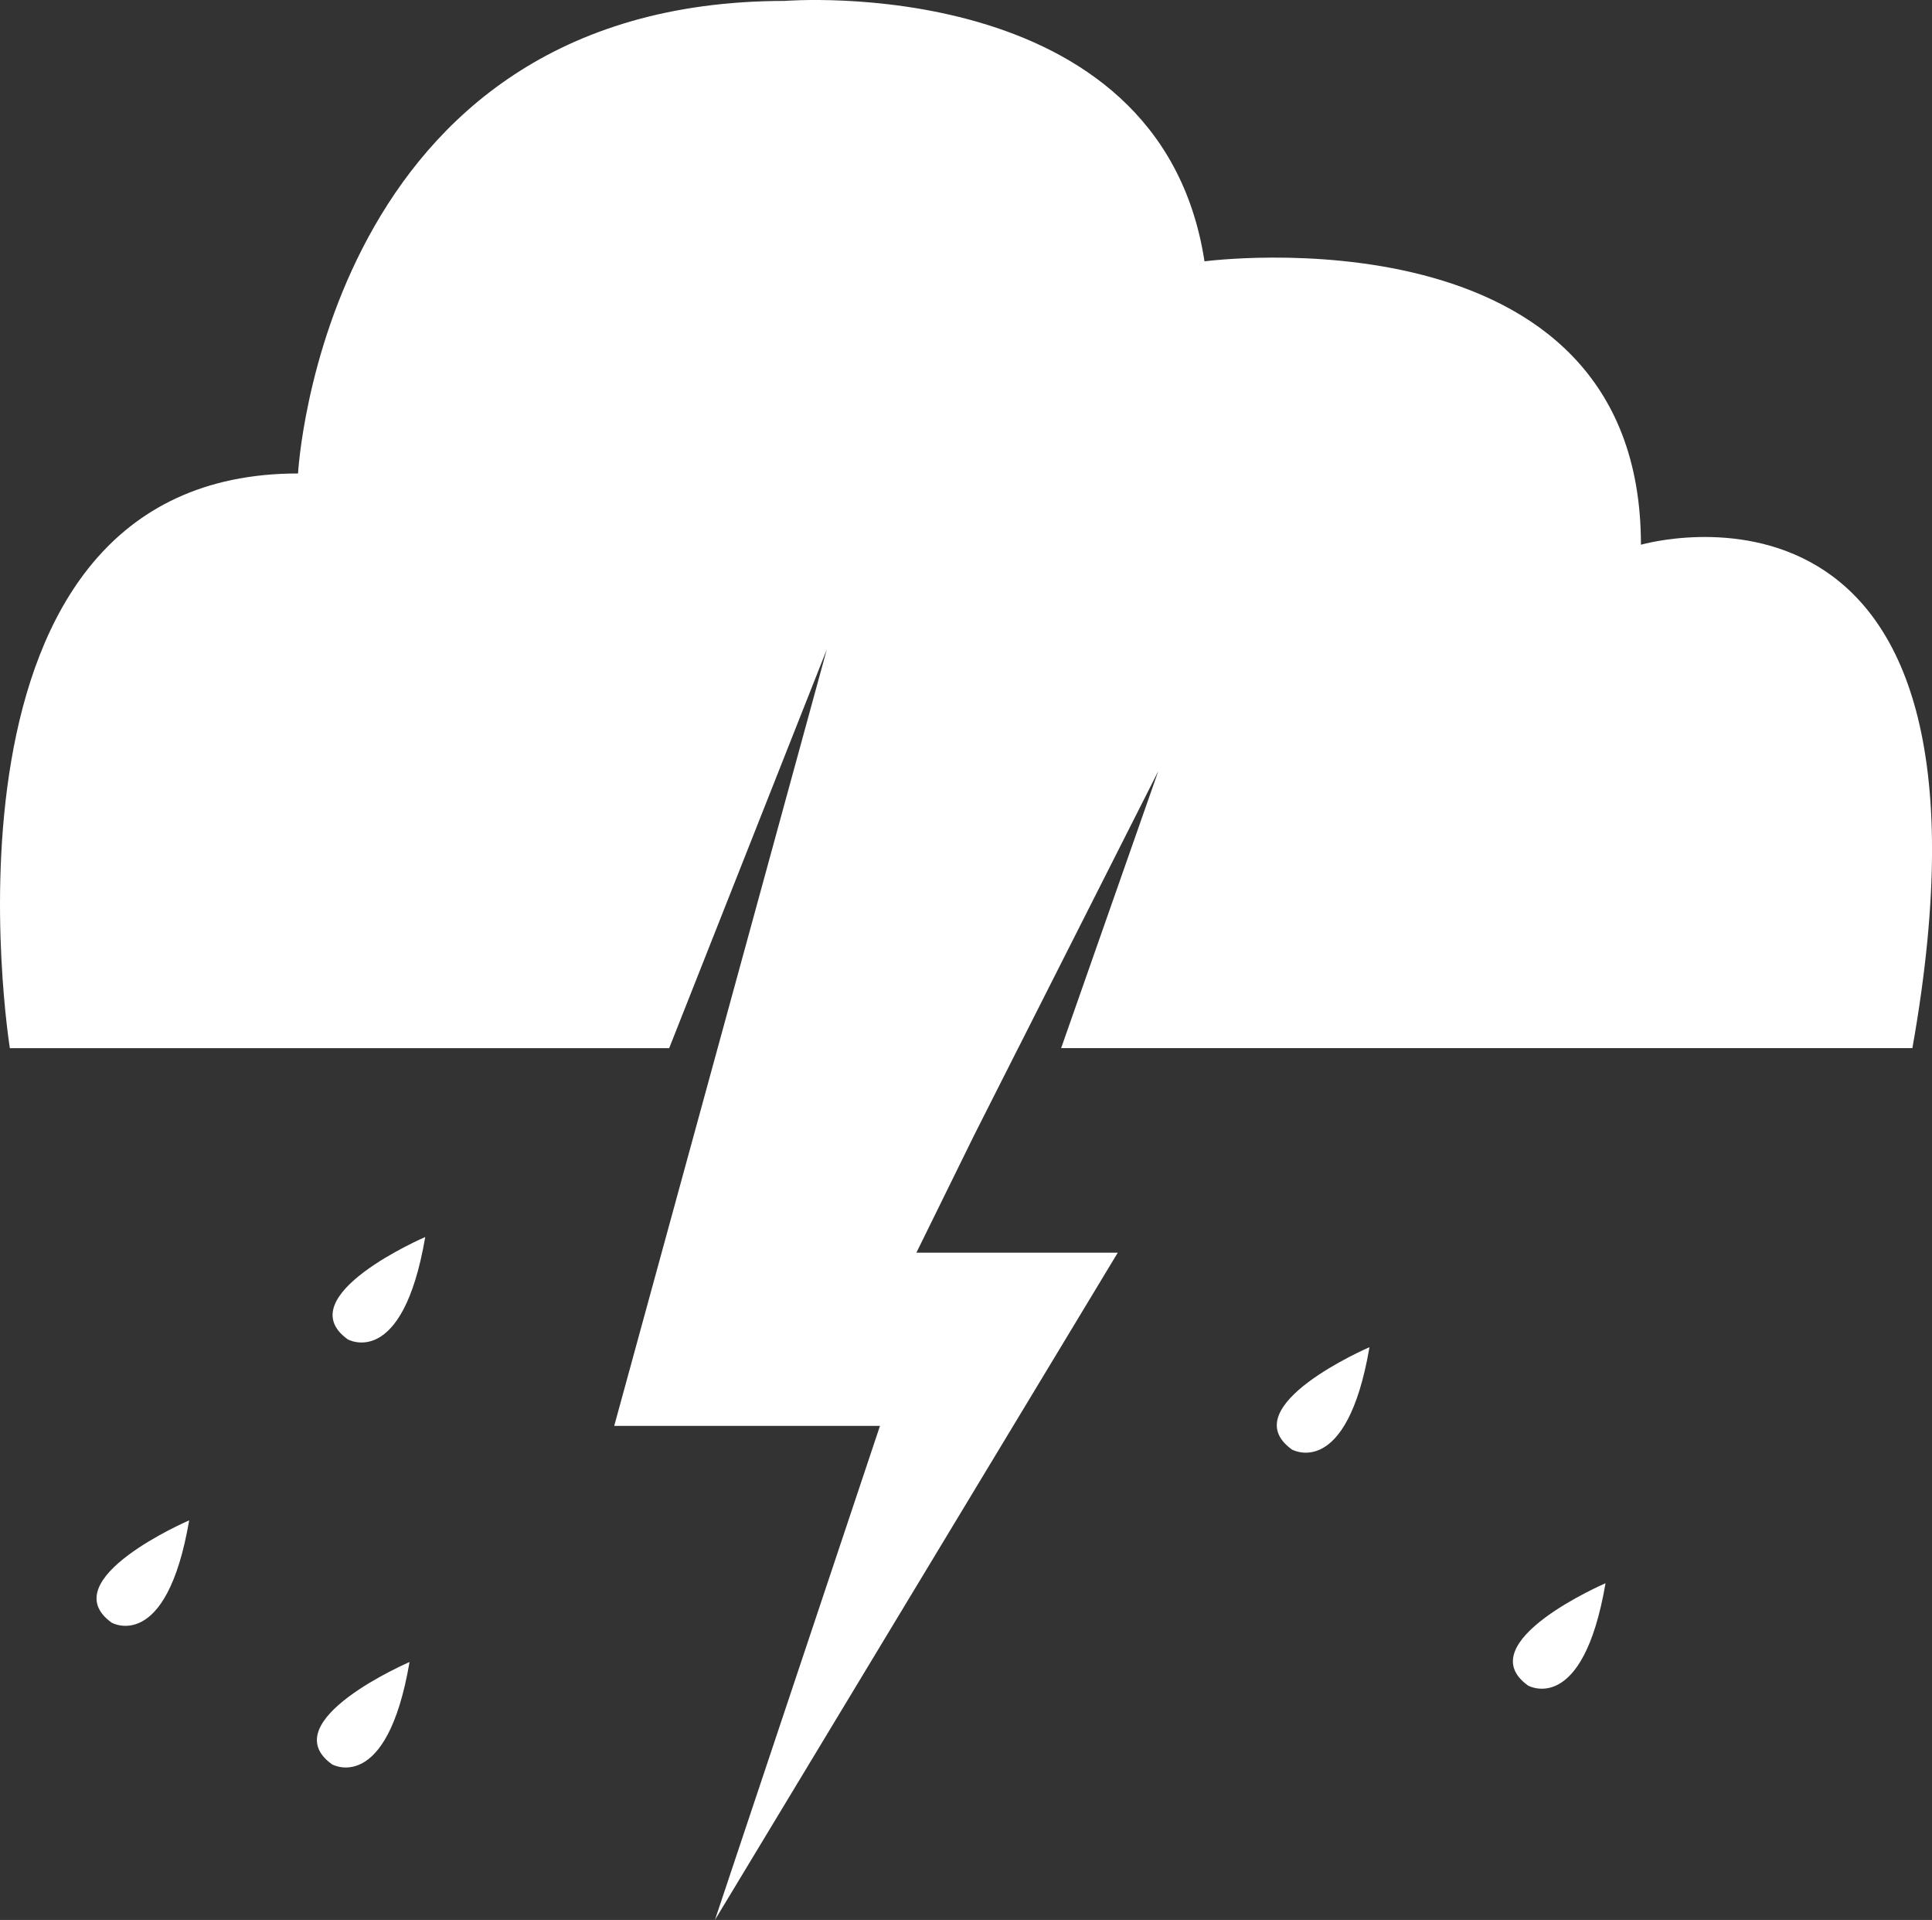 <svg xmlns="http://www.w3.org/2000/svg" width="31.536" height="31.333" viewBox="0.259 0.433 31.536 31.333"><rect x="0.259" y="0.433" width="31.536" height="31.333" fill="#333333" stroke="none"/><path d="M15.216 20.827l1.662-3.288h-.019l-1.643 3.288zm1.643-3.289h.02l2.287-4.521-1.586 4.521h13.895c1.78-10.018-4.431-8.215-4.431-8.215 0-5.572-7.124-4.625-7.124-4.625-.73-4.749-6.85-4.25-6.85-4.25-7.535 0-7.946 7.712-7.946 7.712-6.211 0-4.704 9.379-4.704 9.379h10.762l2.573-6.508-3.47 12.672h4.338l-2.694 8.063 6.575-10.889h-3.287l1.642-3.339zM7.2 20.621s-2.244.966-1.265 1.67c0 0 .893.508 1.265-1.67zm-3.853 4.624s-2.244.966-1.265 1.67c0 0 .892.508 1.265-1.67zm3.597 2.312s-2.244.967-1.265 1.67c0 0 .893.507 1.265-1.67zm15.669-5.138s-2.244.966-1.266 1.67c.001 0 .893.509 1.266-1.67zm3.853 3.852s-2.243.967-1.265 1.67c0 0 .892.509 1.265-1.67z" fill="#fff" /></svg>